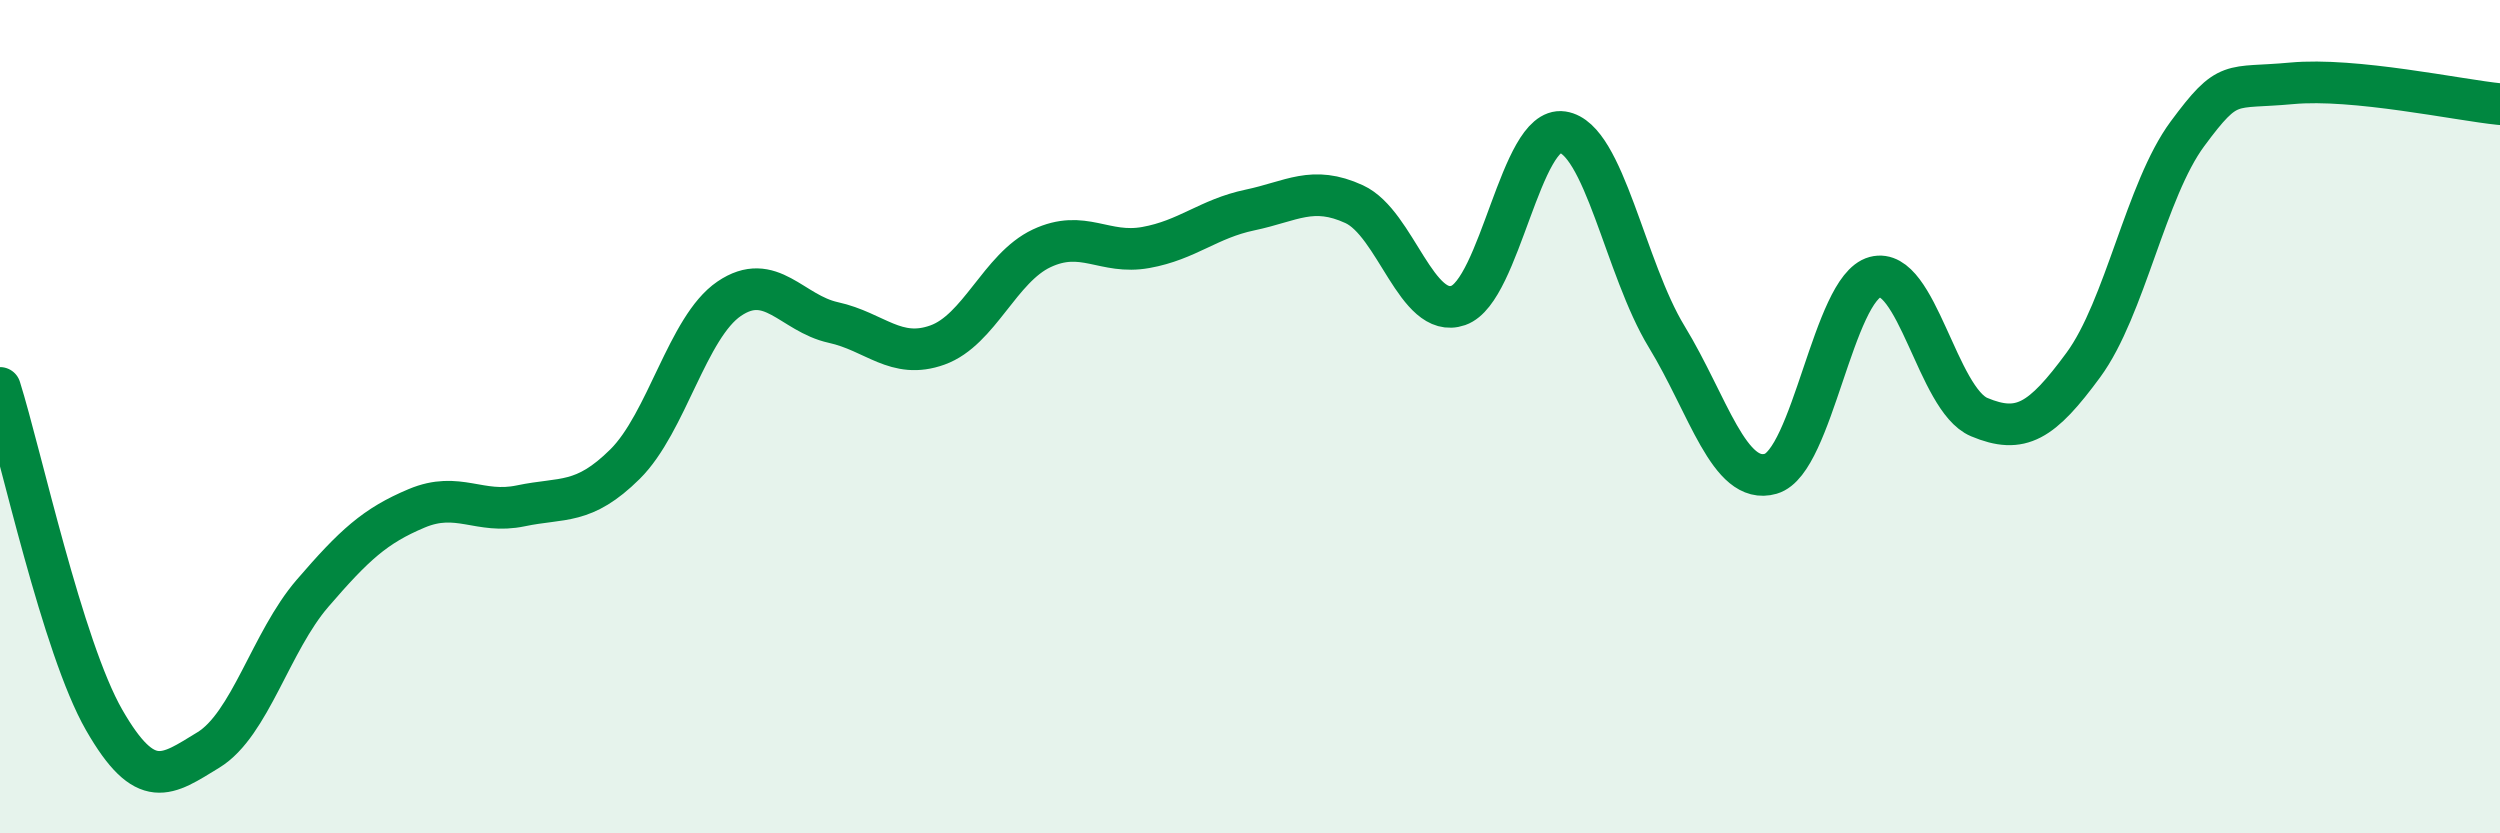 
    <svg width="60" height="20" viewBox="0 0 60 20" xmlns="http://www.w3.org/2000/svg">
      <path
        d="M 0,9.31 C 0.5,10.9 1.5,15.54 2.5,17.28 C 3.5,19.02 4,18.61 5,18 C 6,17.39 6.5,15.4 7.5,14.24 C 8.5,13.08 9,12.62 10,12.2 C 11,11.78 11.5,12.35 12.5,12.14 C 13.5,11.93 14,12.13 15,11.14 C 16,10.15 16.5,7.85 17.5,7.17 C 18.5,6.49 19,7.52 20,7.74 C 21,7.96 21.5,8.64 22.5,8.28 C 23.5,7.92 24,6.43 25,5.96 C 26,5.49 26.5,6.12 27.5,5.94 C 28.5,5.76 29,5.25 30,5.04 C 31,4.83 31.5,4.44 32.5,4.9 C 33.5,5.36 34,7.68 35,7.33 C 36,6.98 36.5,3.02 37.5,3.17 C 38.5,3.32 39,6.44 40,8.08 C 41,9.72 41.5,11.66 42.5,11.37 C 43.5,11.08 44,6.92 45,6.65 C 46,6.38 46.5,9.59 47.5,10.01 C 48.5,10.43 49,10.12 50,8.76 C 51,7.4 51.5,4.56 52.5,3.21 C 53.5,1.86 53.5,2.14 55,2 C 56.5,1.86 59,2.4 60,2.5L60 20L0 20Z"
        fill="#008740"
        opacity="0.1"
        stroke-linecap="round"
        stroke-linejoin="round"
      />
      <path
        d="M 0,9.31 C 0.5,10.9 1.5,15.54 2.5,17.28 C 3.5,19.02 4,18.61 5,18 C 6,17.39 6.5,15.4 7.5,14.24 C 8.5,13.08 9,12.62 10,12.2 C 11,11.78 11.5,12.35 12.5,12.14 C 13.5,11.93 14,12.13 15,11.14 C 16,10.15 16.5,7.85 17.5,7.17 C 18.5,6.49 19,7.52 20,7.74 C 21,7.96 21.5,8.64 22.5,8.28 C 23.5,7.92 24,6.43 25,5.96 C 26,5.49 26.5,6.12 27.5,5.94 C 28.5,5.76 29,5.25 30,5.04 C 31,4.83 31.5,4.44 32.5,4.9 C 33.5,5.36 34,7.68 35,7.33 C 36,6.98 36.5,3.02 37.5,3.17 C 38.5,3.32 39,6.44 40,8.08 C 41,9.72 41.5,11.66 42.5,11.37 C 43.5,11.08 44,6.92 45,6.65 C 46,6.38 46.5,9.59 47.5,10.01 C 48.5,10.43 49,10.12 50,8.76 C 51,7.4 51.5,4.56 52.5,3.21 C 53.5,1.86 53.5,2.14 55,2 C 56.5,1.86 59,2.4 60,2.5"
        stroke="#008740"
        stroke-width="1"
        fill="none"
        stroke-linecap="round"
        stroke-linejoin="round"
      />
    </svg>
  